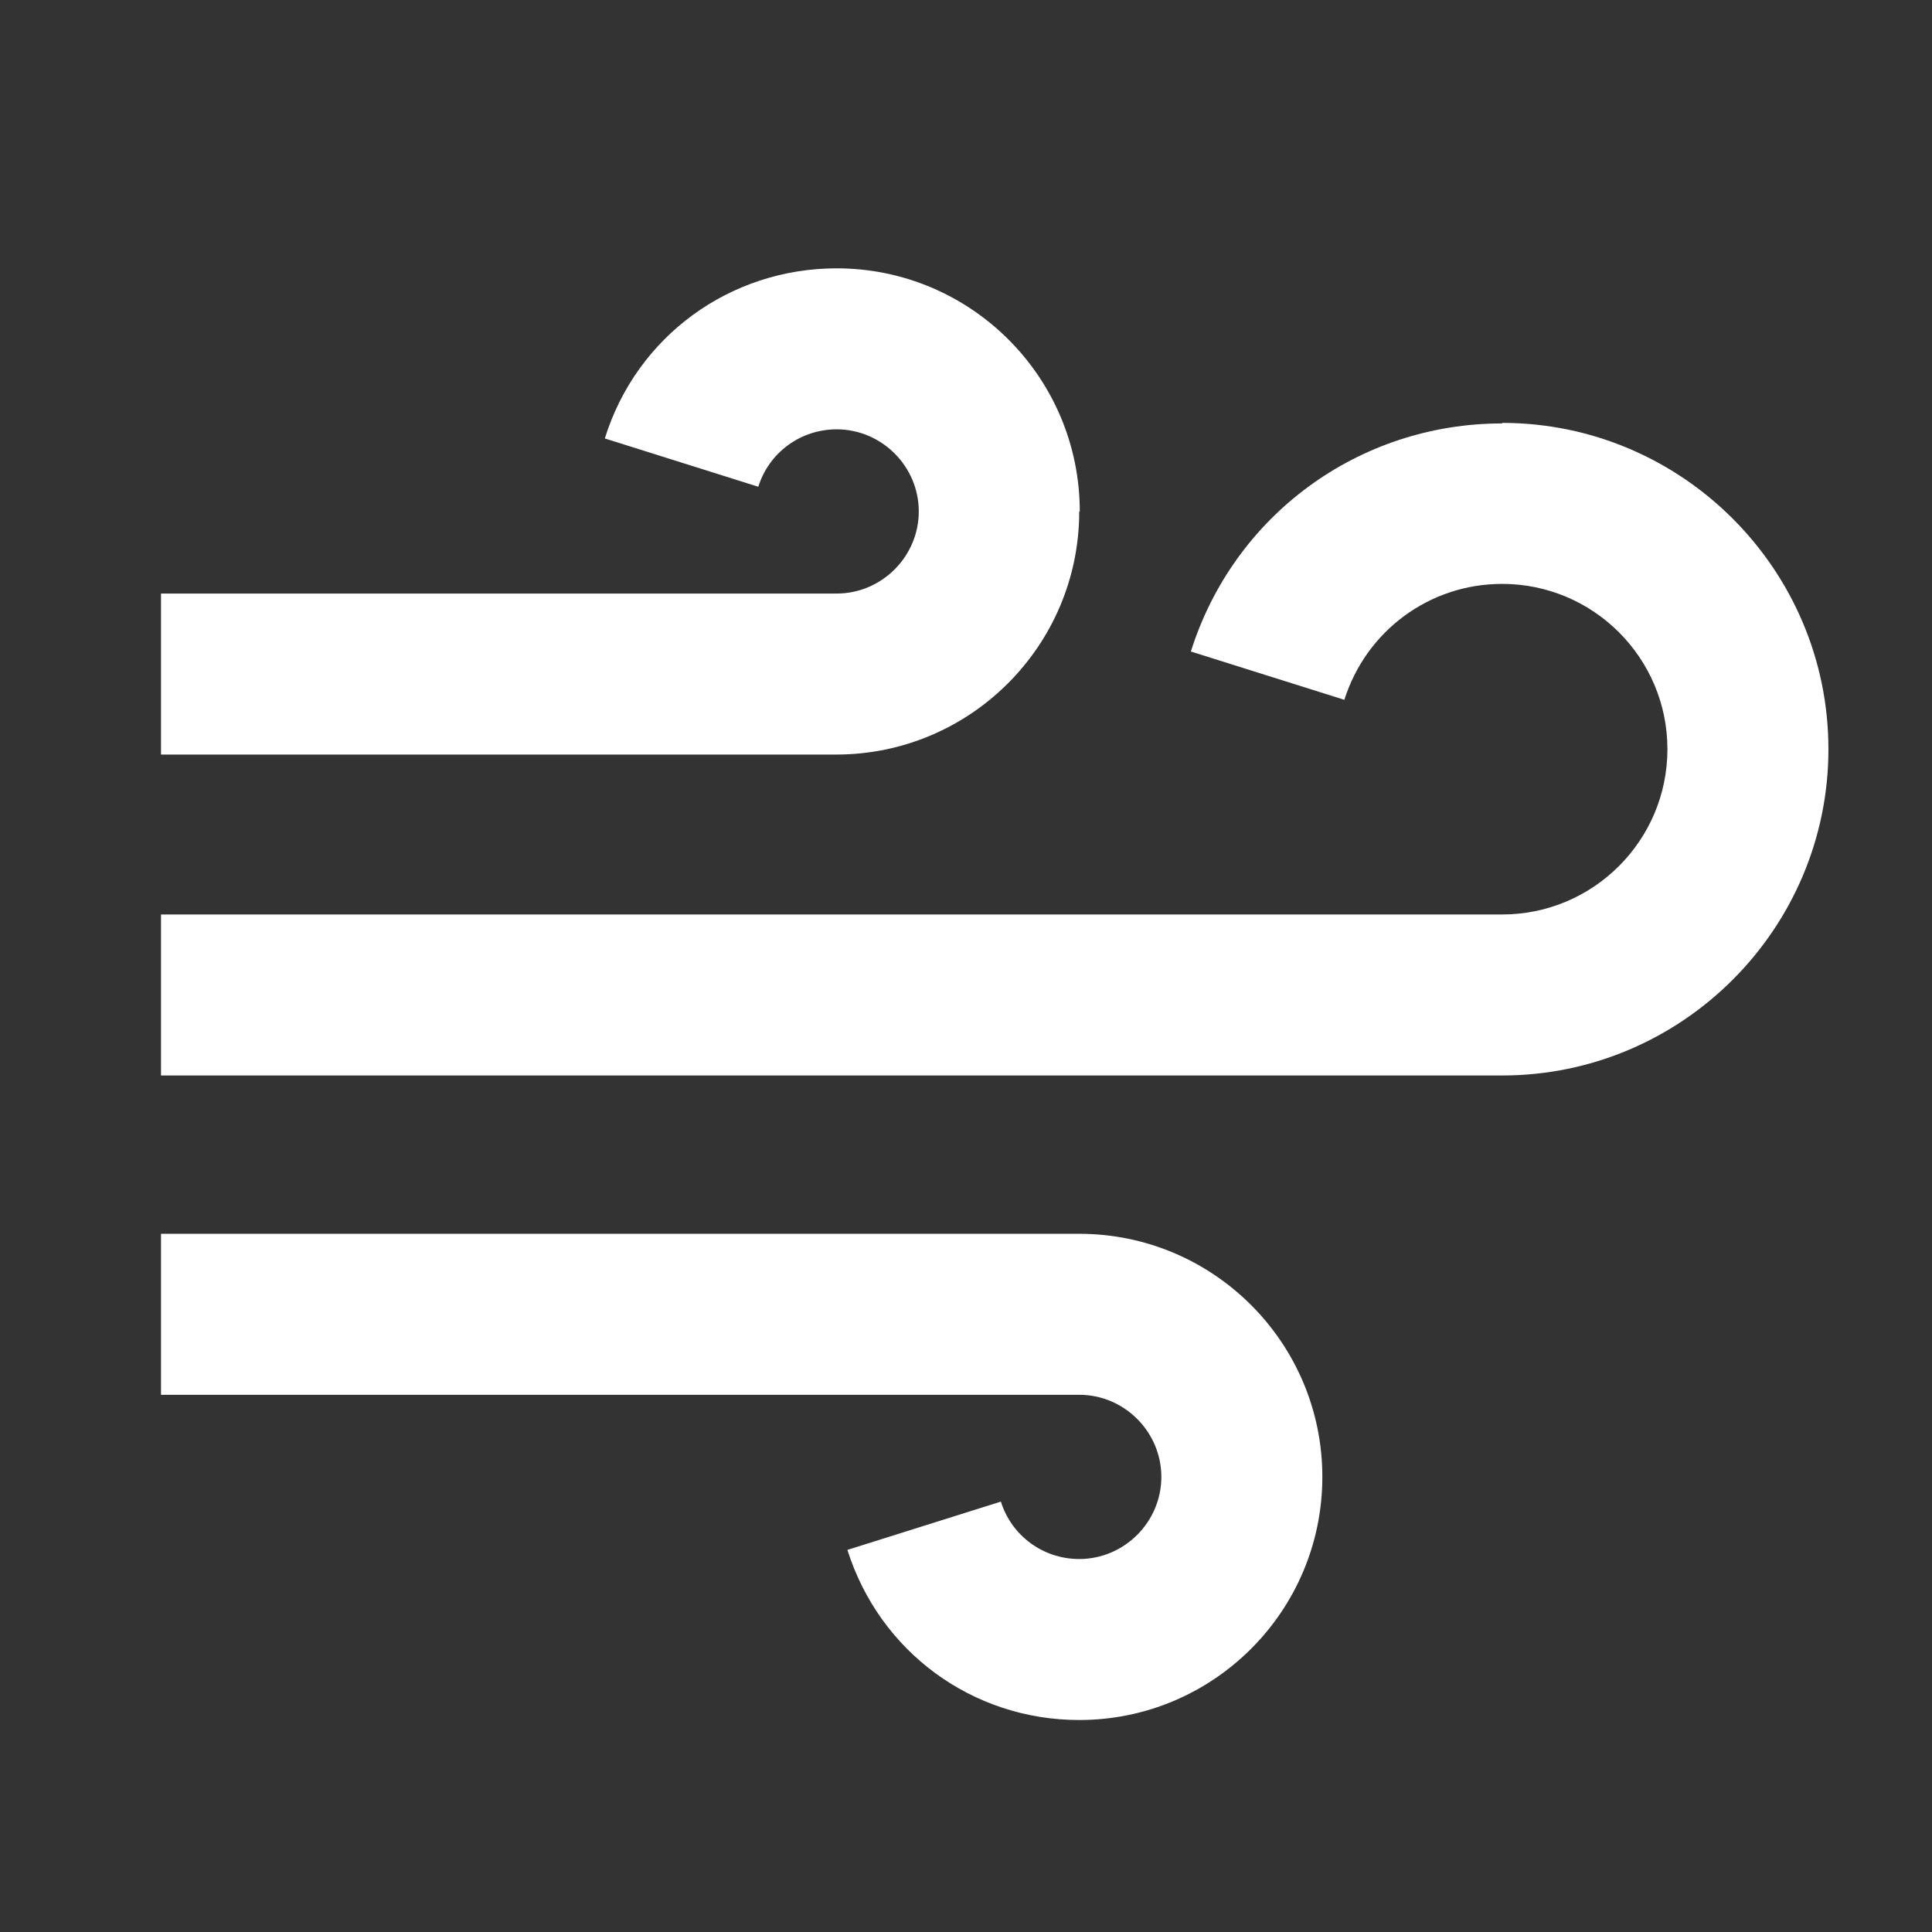 <svg xmlns="http://www.w3.org/2000/svg" width="36" height="36" viewBox="0 0 36 36" fill="none"><rect x="0" y="0" width="36" height="36" fill="#333333" stroke="none"/><g clip-path="url(#clip0_3897_6120)"><path d="M20.12 9.53C20.12 7.03 18.09 5 15.59 5C13.6 5 11.86 6.27 11.27 8.17L14.13 9.07C14.33 8.43 14.92 8 15.59 8C16.43 8 17.12 8.69 17.12 9.53C17.12 10.37 16.43 11.06 15.59 11.06H3V14.06H15.58C18.08 14.06 20.11 12.03 20.11 9.53H20.12Z" fill="white"></path><path d="M20.11 22.99H3V25.99H20.11C20.95 25.99 21.64 26.68 21.64 27.52C21.64 28.36 20.95 29.05 20.11 29.05C19.44 29.05 18.85 28.62 18.65 27.98L15.79 28.88C16.39 30.78 18.12 32.05 20.11 32.05C22.61 32.05 24.64 30.02 24.64 27.52C24.64 25.02 22.61 22.99 20.11 22.99Z" fill="white"></path><path d="M27.99 7.89C25.32 7.89 22.99 9.6 22.19 12.14L25.05 13.04C25.46 11.75 26.64 10.88 27.99 10.88C29.69 10.88 31.07 12.26 31.07 13.96C31.07 15.66 29.69 17.04 27.99 17.04H3V20.04H27.99C31.34 20.04 34.07 17.31 34.07 13.96C34.07 10.61 31.34 7.88 27.99 7.88V7.89Z" fill="white"></path></g><defs><clipPath id="clip0_3897_6120"><rect width="31.07" height="27.06" fill="white" transform="translate(3 5)"></rect></clipPath></defs></svg>